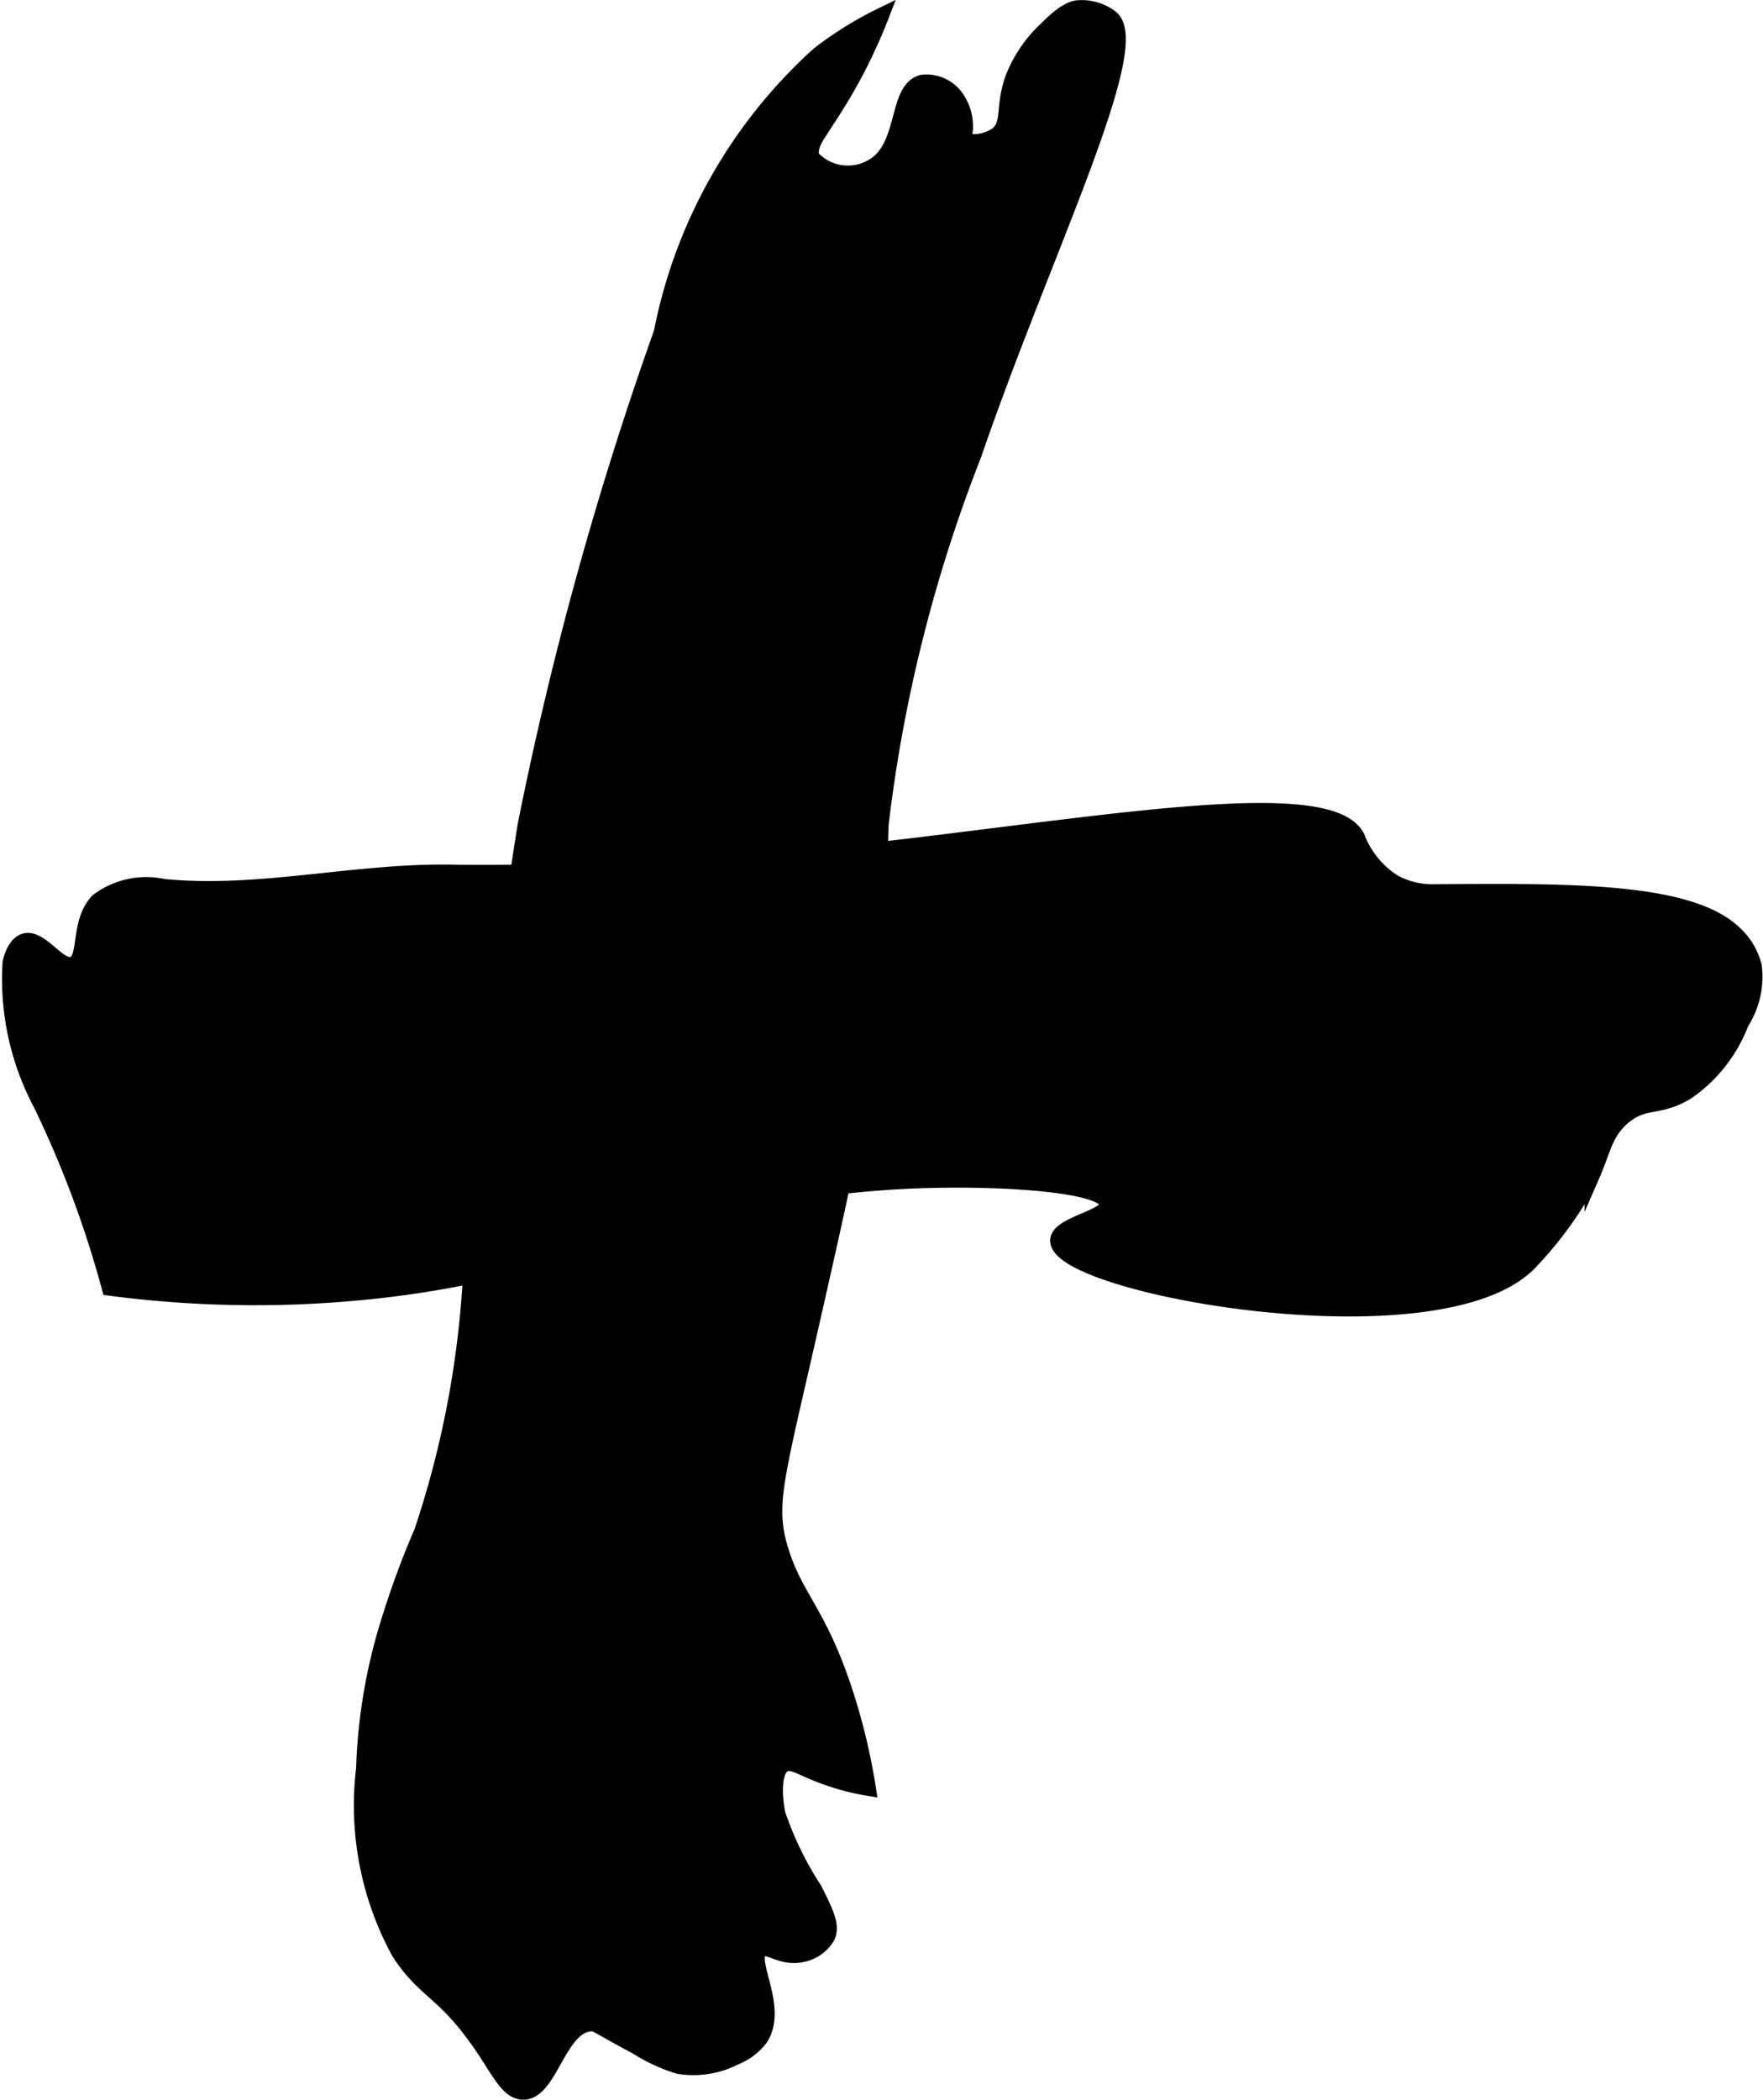 <?xml version="1.0" encoding="UTF-8"?>
<svg xmlns="http://www.w3.org/2000/svg"
     version="1.1"
     width="6.012mm"
     height="7.158mm"
     viewBox="0 0 17.041 20.289">
   <defs>
      <style type="text/css">
      .a {
        stroke: #000;
        stroke-miterlimit: 10;
        stroke-width: 0.15px;
      }
    </style>
   </defs>
   <path class="a"
         d="M5.08,7.964c-.144.879-.27,1.981-.297,2.214-.111.974-.109,1.195-.238,2.234a9.358,9.358,0,0,1-.468,2.391,8.279,8.279,0,0,0-.3.805,5.309,5.309,0,0,0-.26,1.482,2.963,2.963,0,0,0,.34,1.774c.263.406.451.367.848.976.135.207.221.376.354.375.259-.003.341-.644.652-.661.058-.003.057.019.44.222a1.676,1.676,0,0,0,.407.189.88.88,0,0,0,.542-.083.572.572,0,0,0,.25-.188c.193-.298-.133-.758,0-.854.079-.057.204.097.417.042a.36.36,0,0,0,.229-.167c.045-.098.005-.204-.125-.458a3.207,3.207,0,0,1-.354-.729c-.031-.15-.051-.418.062-.479.071-.038.152.026.354.104a2.316,2.316,0,0,0,.458.125,5.995,5.995,0,0,0-.212-.894c-.261-.814-.494-.938-.637-1.42-.13-.439-.036-.676.328-2.29.151-.667.29-1.284.375-1.729a23.026,23.026,0,0,0,.269-2.975A14.375,14.375,0,0,1,9.412,4.394C10.084,2.436,11.084.428,10.735.169A.462.462,0,0,0,10.411.078c-.039.006-.123.028-.282.189a1.304,1.304,0,0,0-.333.476c-.108.289-.027.444-.154.555a.414.414,0,0,1-.333.062.479.479,0,0,0-.083-.438.352.352,0,0,0-.312-.125c-.261.069-.15.624-.479.812a.47.47,0,0,1-.583-.083c-.05-.106.057-.237.188-.438a5.15,5.15,0,0,0,.479-.938,3.489,3.489,0,0,0-.604.375,4.889,4.889,0,0,0-1.521,2.688A34.3,34.3,0,0,0,5.08,7.964Z"/>
   <path class="a"
         d="M6.871,8.36c2.683-.16,5.926-.914,6.247-.269a.888.888,0,0,0,.358.436.785.785,0,0,0,.399.092c1.228-.006,2.453-.031,2.895.405a.635.635,0,0,1,.185.316.819.819,0,0,1-.125.542,1.43,1.43,0,0,1-.521.667c-.282.173-.415.067-.625.25-.17.147-.184.303-.293.553a3.593,3.593,0,0,1-.582.822c-.829.94-4.598.26-4.583-.188.005-.16.495-.221.479-.354-.02-.173-.871-.243-1.646-.229-2.237.041-3.178.771-5.188,1.042a10.759,10.759,0,0,1-2.812,0A10.117,10.117,0,0,0,.398,10.672,2.571,2.571,0,0,1,.1,9.298c.042-.166.113-.195.132-.202.161-.054.331.268.472.222.143-.046.043-.401.241-.611a.777.777,0,0,1,.634-.139c.929.092,1.865-.157,2.799-.138C4.378,8.43,5.361,8.45,6.871,8.36Z"/>
</svg>

